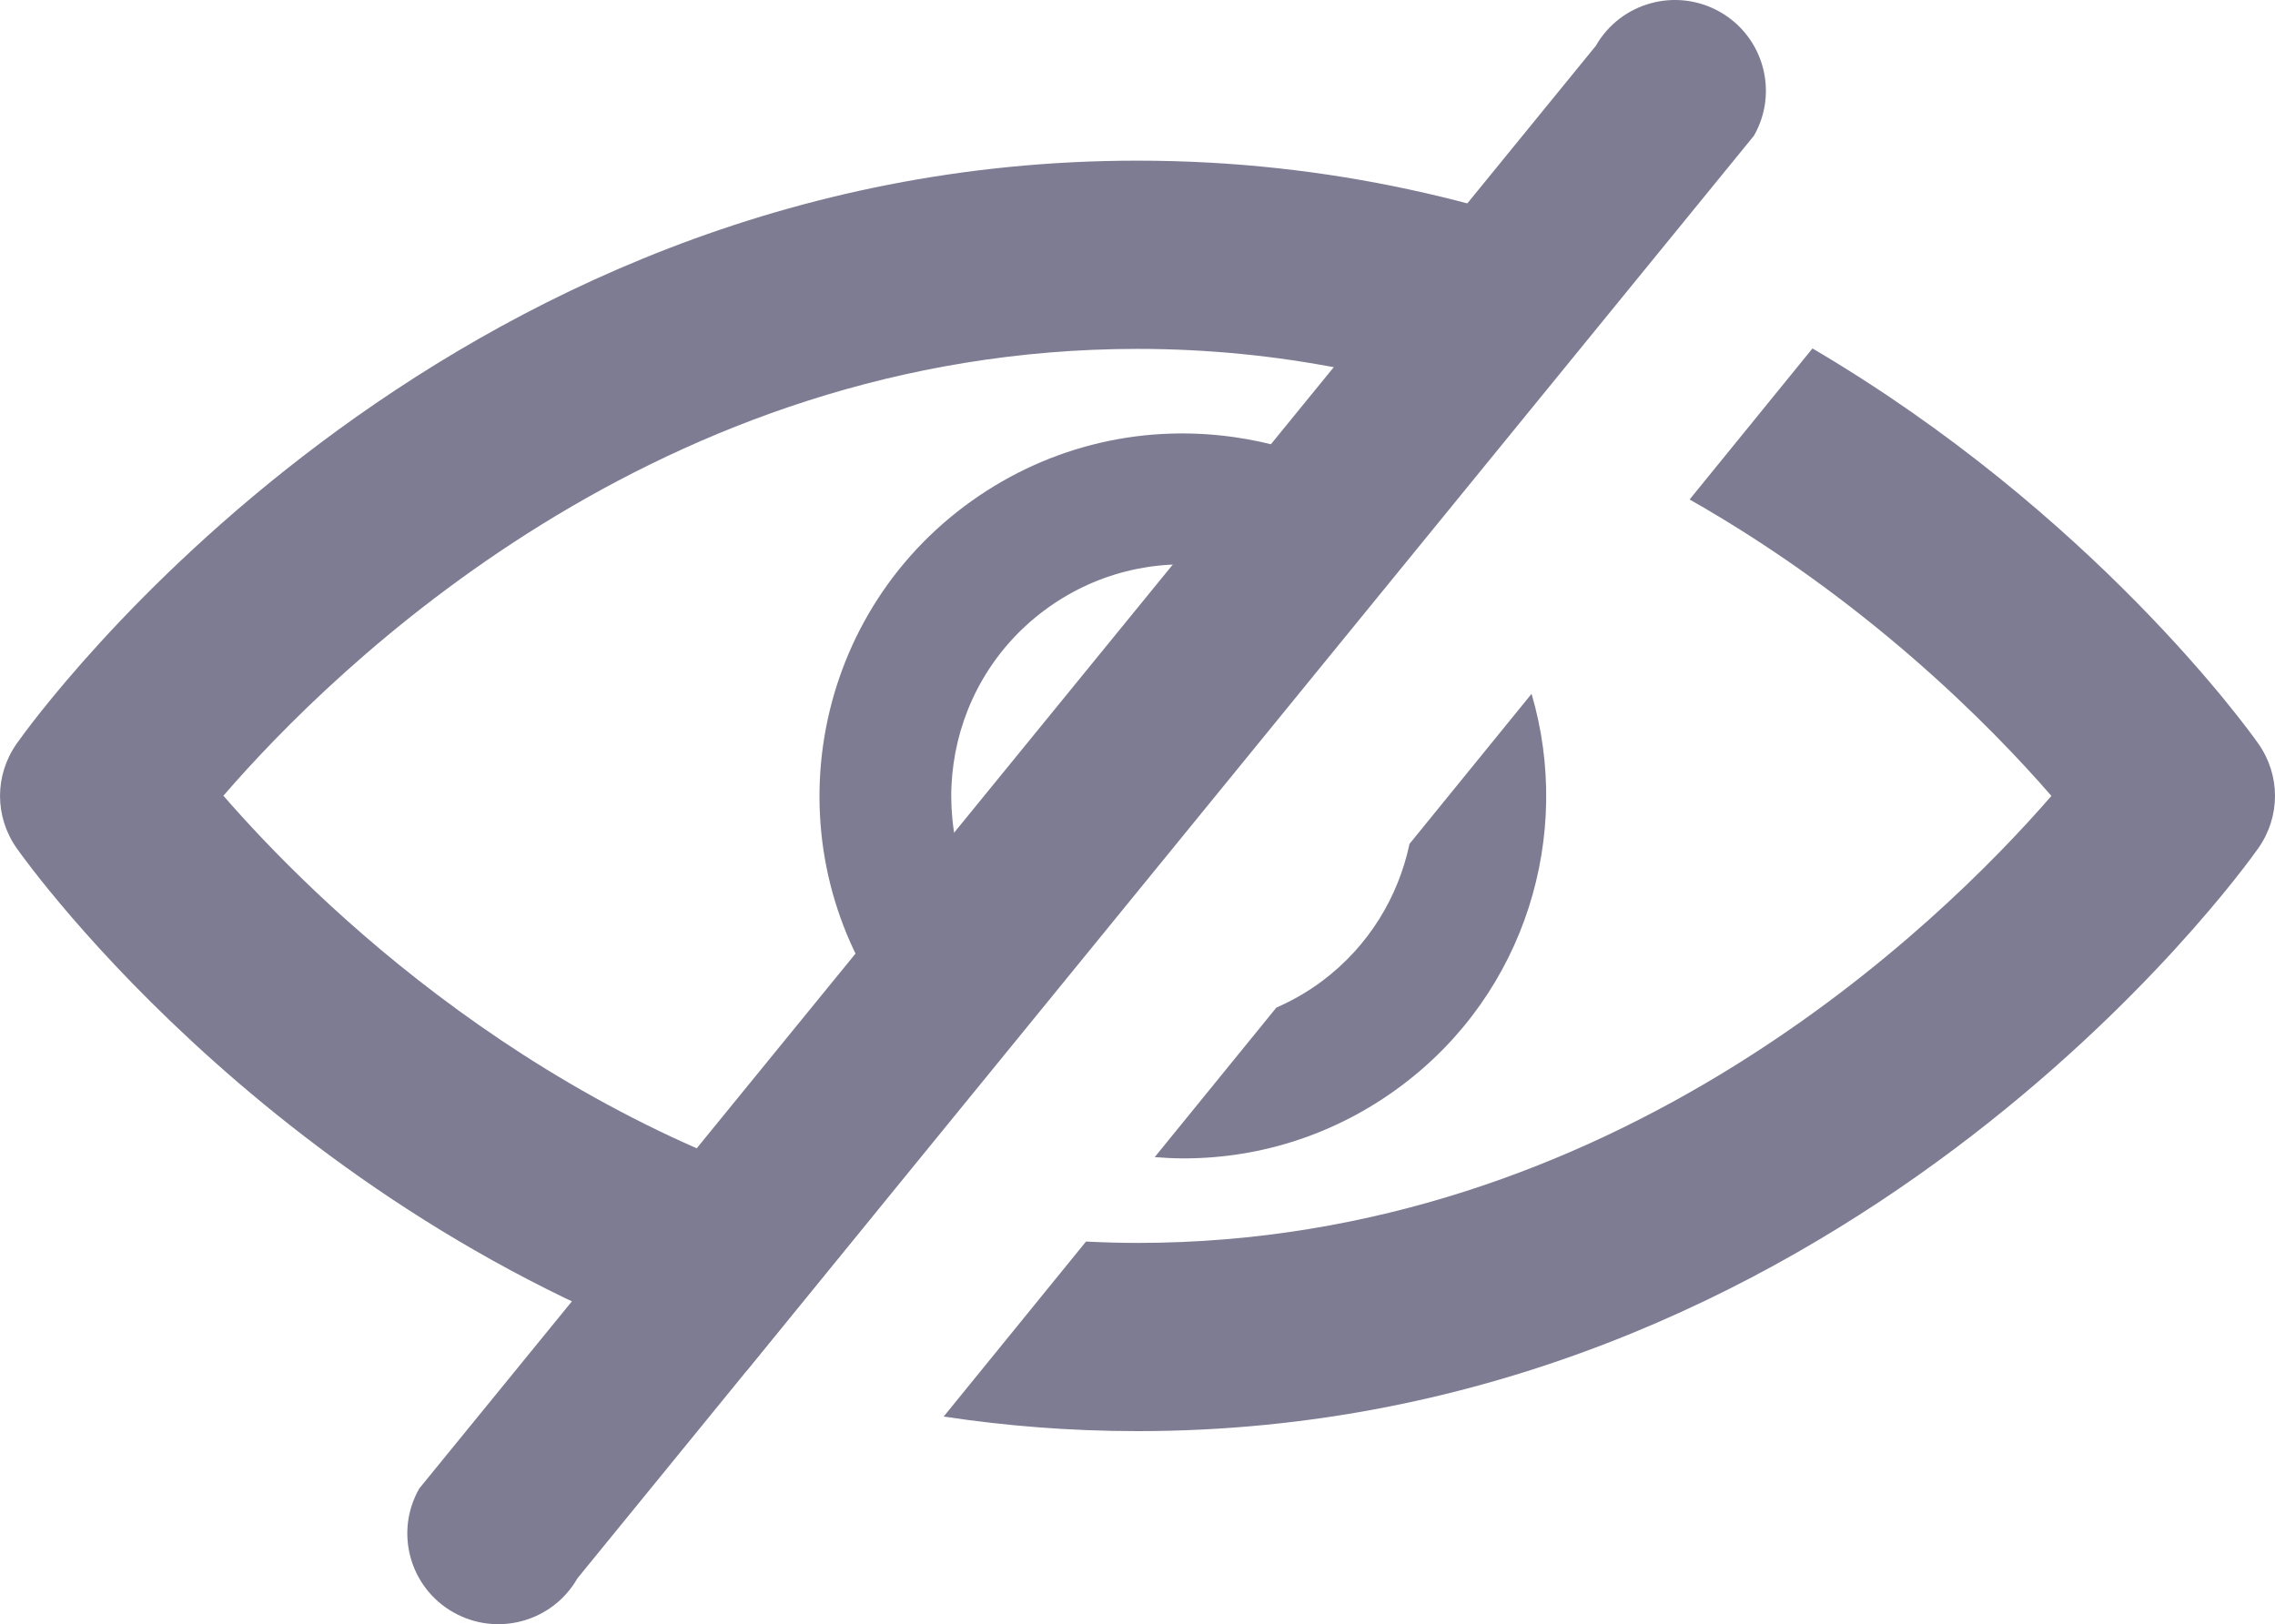 <?xml version="1.0" encoding="utf-8"?>
<!-- Generator: Adobe Illustrator 16.0.0, SVG Export Plug-In . SVG Version: 6.00 Build 0)  -->
<!DOCTYPE svg PUBLIC "-//W3C//DTD SVG 1.1//EN" "http://www.w3.org/Graphics/SVG/1.1/DTD/svg11.dtd">
<svg version="1.1" id="Layer_1" xmlns="http://www.w3.org/2000/svg" xmlns:xlink="http://www.w3.org/1999/xlink" x="0px" y="0px"
	 width="89.998px" height="64.266px" viewBox="0 0 89.998 64.266" enable-background="new 0 0 89.998 64.266" xml:space="preserve">
<path fill-rule="evenodd" clip-rule="evenodd" fill="#7D7C93" d="M68.042,0.472c1.727,0.982,2.328,3.176,1.343,4.898L22.841,62.454
	c-0.985,1.723-3.184,2.322-4.911,1.34c-1.727-0.982-2.329-3.176-1.343-4.898L63.131,1.812C64.116,0.089,66.315-0.51,68.042,0.472z"
	/>
<g>
	<path fill="#7D7C93" d="M34.693,47.895c-13.262-3.337-22.306-12.322-25.855-16.41c4.385-5.076,17.184-17.68,36.161-17.68
		c5.598,0,10.661,1.112,15.136,2.804l4.989-6.136c-5.768-2.441-12.496-4.116-20.125-4.116c-27.772,0-43.673,22.121-44.336,23.063
		c-0.883,1.254-0.883,2.893,0,4.146c0.528,0.75,10.728,14.919,28.879,20.664L34.693,47.895z"/>
	<path fill="#7D7C93" d="M89.335,29.419c-0.407-0.577-6.55-9.111-17.635-15.632l-4.86,5.977c7.012,3.979,11.917,8.969,14.313,11.729
		C76.743,36.57,63.883,49.18,44.999,49.18c-0.688,0-1.365-0.021-2.037-0.054l-5.63,6.924c2.445,0.37,5,0.577,7.667,0.577
		c27.772,0,43.673-22.12,44.336-23.062C90.219,32.312,90.219,30.673,89.335,29.419z"/>
	<path fill="#7D7C93" d="M52.307,38.816c-0.57,0.428-1.182,0.773-1.817,1.055l-4.81,5.914c0.384,0.031,0.769,0.05,1.151,0.05
		c3.099,0,6.102-0.994,8.621-2.885c4.915-3.686,6.77-9.93,5.136-15.497l-4.828,5.937C55.317,35.483,54.152,37.433,52.307,38.816z"/>
	<path fill="#7D7C93" d="M51.966,26.355c-0.644-0.647-1.54-1.011-2.453-1.011c-0.921,0-1.817,0.363-2.46,1.011
		c-0.652,0.639-1.018,1.528-1.018,2.443c0,0.906,0.365,1.796,1.018,2.444c0.219,0.217,0.474,0.39,0.743,0.541l4.294-5.28
		C52.046,26.456,52.012,26.4,51.966,26.355z"/>
	<path fill="#7D7C93" d="M38.147,20.034L38.147,20.034c-6.333,4.753-7.611,13.757-2.85,20.073c0.915,1.213,2,2.249,3.208,3.1
		l3.29-4.046c-0.881-0.574-1.67-1.295-2.322-2.159c-3.045-4.039-2.229-9.796,1.818-12.834c1.956-1.466,4.368-2.086,6.788-1.745
		c2.002,0.282,3.807,1.2,5.207,2.607l3.292-4.048c-2.135-1.981-4.815-3.273-7.767-3.688C45.005,16.757,41.219,17.731,38.147,20.034z
		"/>
</g>
</svg>

